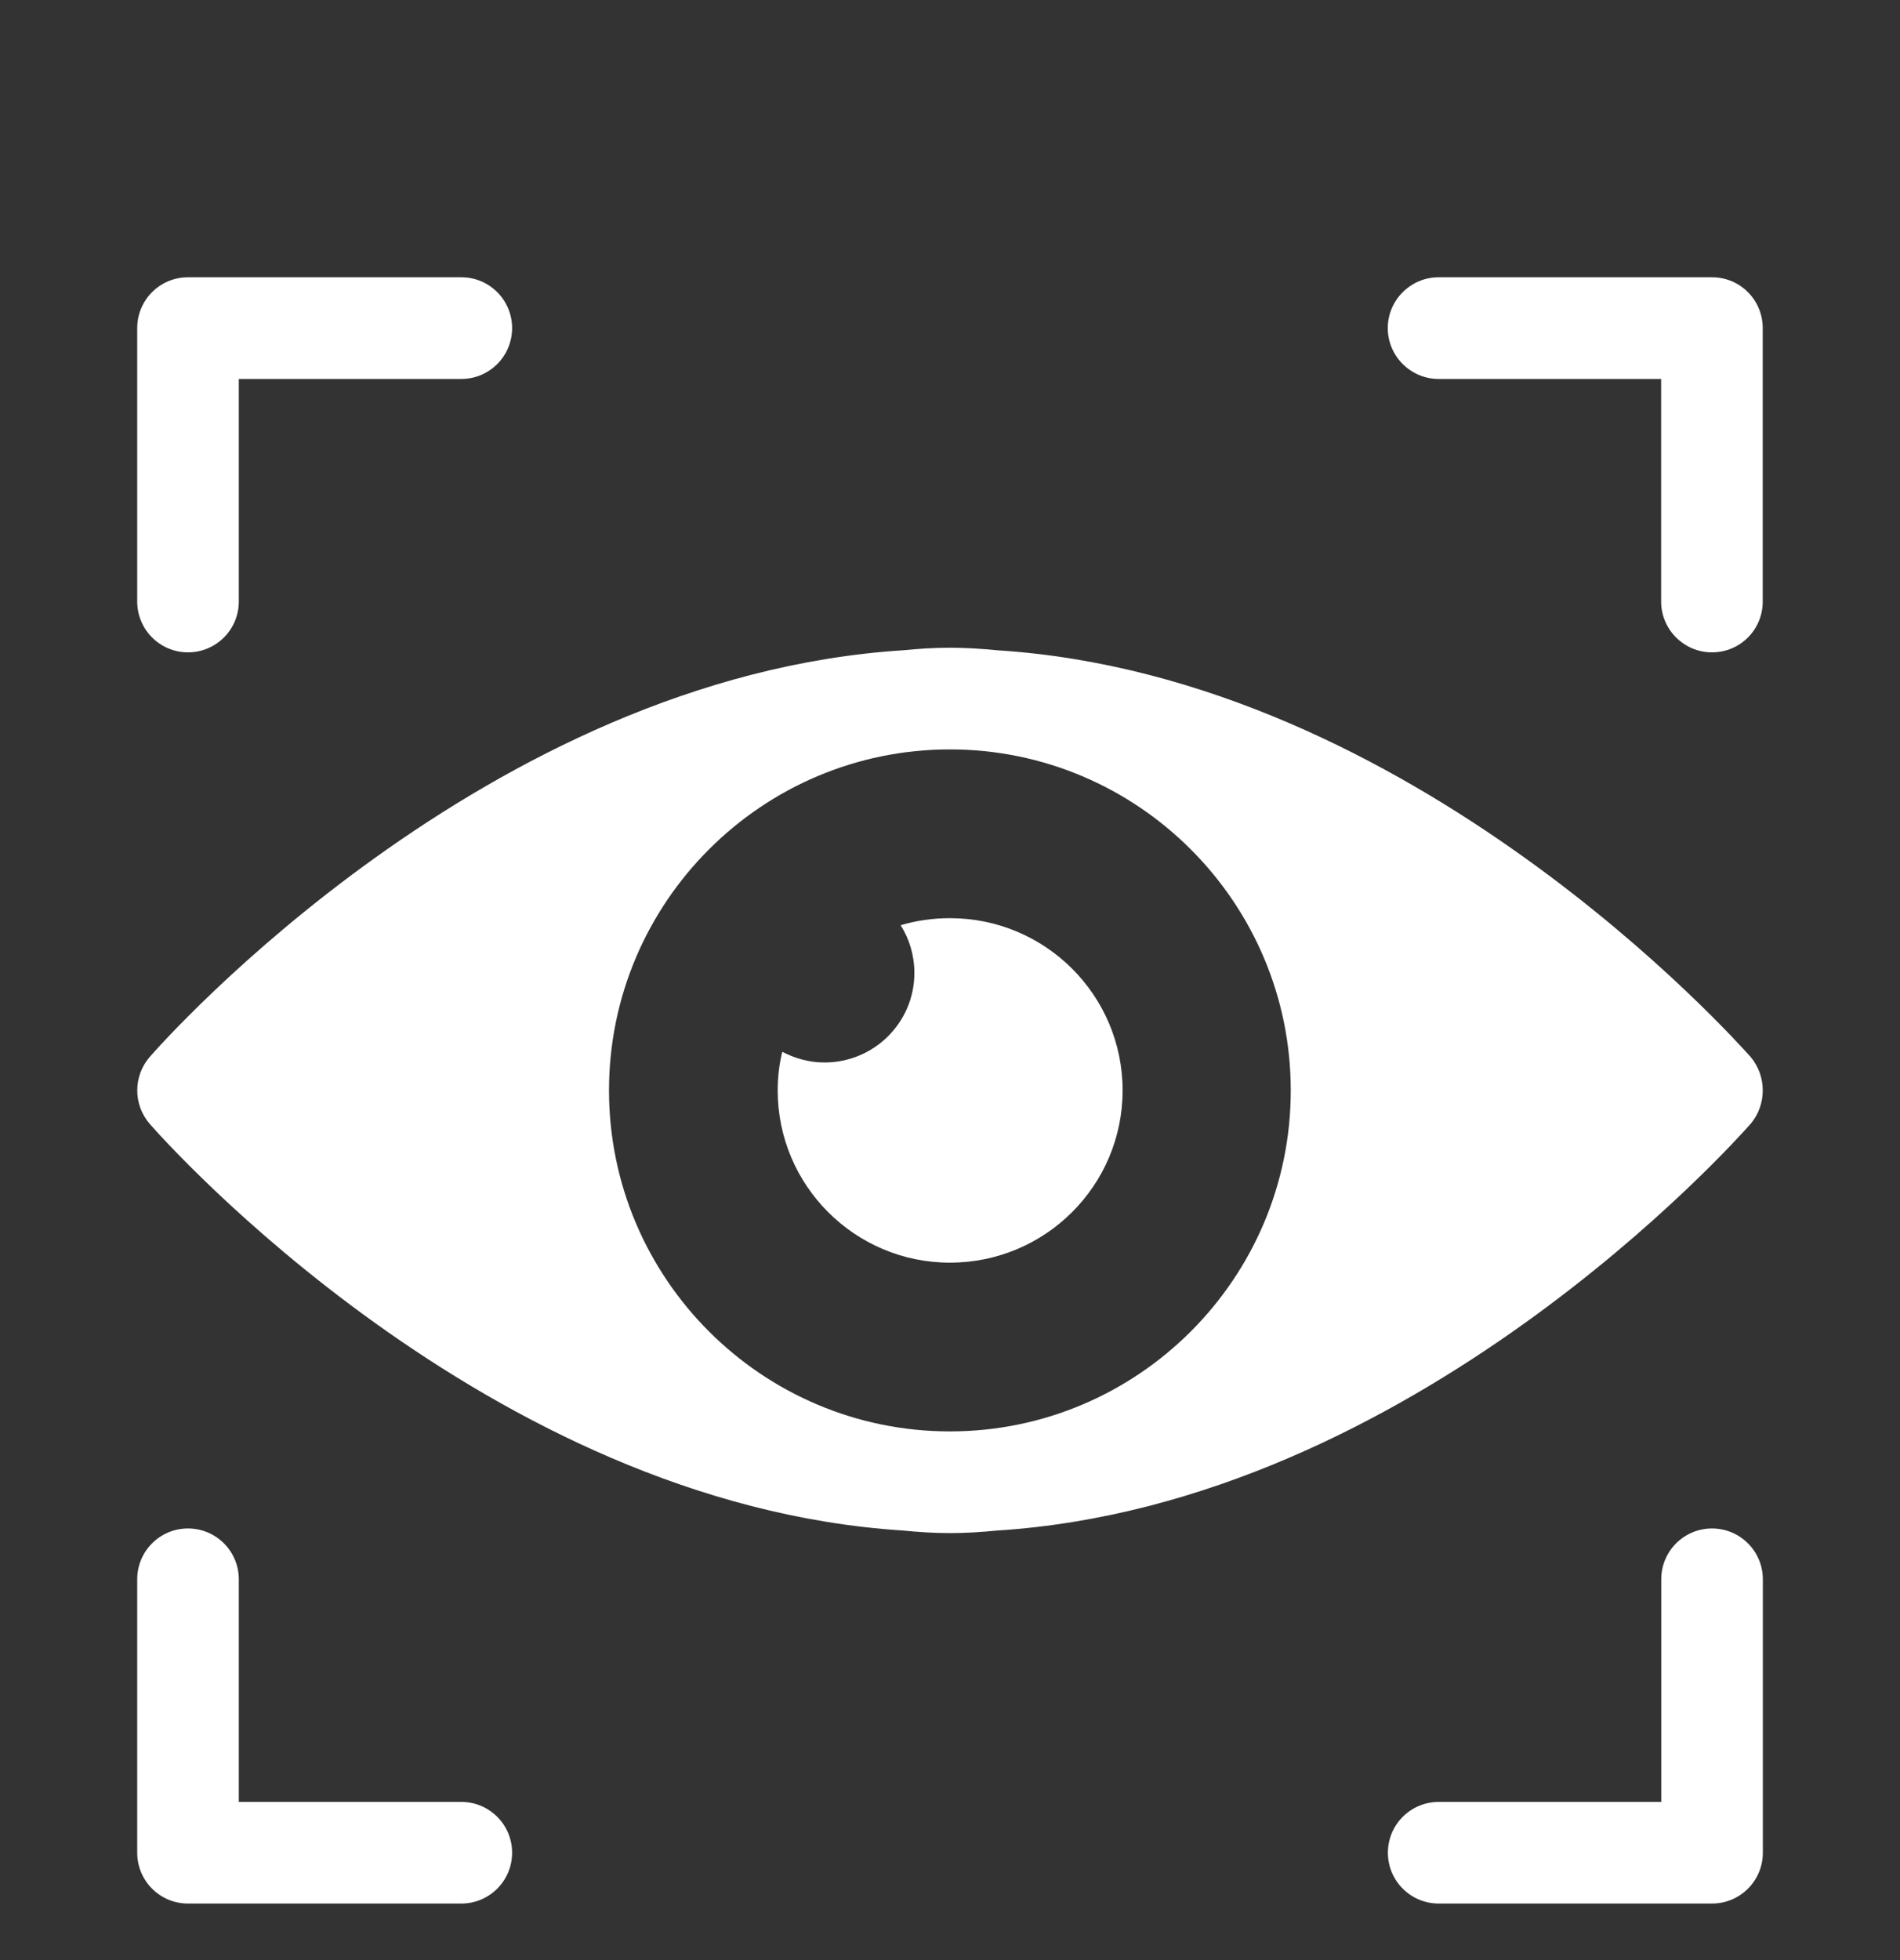 <svg width="32" height="33" viewBox="0 0 32 33" fill="none" xmlns="http://www.w3.org/2000/svg">
<rect x="0" y="0" width="32" height="33" fill="#333333" stroke="none"/>
<g clip-path="url(#clip0_40000200_116194)">
<path d="M3.166 10.983C3.639 10.983 4.022 10.6 4.022 10.128V6.38H7.77C8.242 6.38 8.625 5.997 8.625 5.524C8.625 5.051 8.242 4.668 7.77 4.668H3.166C2.693 4.668 2.311 5.051 2.311 5.524V10.127C2.311 10.599 2.693 10.983 3.166 10.983Z" fill="white"/>
<path d="M7.77 30.337H4.022V26.589C4.022 26.116 3.639 25.733 3.166 25.733C2.693 25.733 2.311 26.116 2.311 26.589V31.192C2.311 31.665 2.693 32.048 3.166 32.048H7.77C8.242 32.048 8.625 31.665 8.625 31.192C8.625 30.72 8.242 30.337 7.77 30.337Z" fill="white"/>
<path d="M29.688 5.524V10.128C29.688 10.598 29.312 10.983 28.832 10.983C28.362 10.983 27.977 10.598 27.977 10.128V6.38H24.229C23.758 6.38 23.373 5.995 23.373 5.524C23.373 5.054 23.758 4.668 24.229 4.668H28.832C29.312 4.668 29.688 5.054 29.688 5.524Z" fill="white"/>
<path d="M29.483 17.793C29.243 17.529 23.801 11.393 16.794 10.948C16.53 10.922 16.264 10.905 15.999 10.905C15.734 10.905 15.468 10.922 15.211 10.948C8.196 11.393 2.754 17.527 2.523 17.793C2.241 18.118 2.241 18.598 2.523 18.923C2.754 19.188 8.196 25.323 15.211 25.768C15.468 25.794 15.733 25.811 15.999 25.811C16.264 25.811 16.53 25.794 16.794 25.768C23.802 25.323 29.243 19.189 29.483 18.923C29.757 18.598 29.757 18.118 29.483 17.793ZM15.998 24.099C12.832 24.099 10.257 21.524 10.257 18.358C10.257 15.193 12.832 12.617 15.998 12.617C19.164 12.617 21.739 15.193 21.739 18.358C21.74 21.524 19.164 24.099 15.998 24.099Z" fill="white"/>
<path d="M28.834 25.733C28.361 25.733 27.979 26.116 27.979 26.589V30.337H24.231C23.758 30.337 23.375 30.72 23.375 31.192C23.375 31.665 23.758 32.048 24.231 32.048H28.834C29.307 32.048 29.69 31.665 29.69 31.192V26.589C29.69 26.117 29.307 25.733 28.834 25.733Z" fill="white"/>
<path d="M18.907 18.358C18.907 19.958 17.607 21.258 15.998 21.258C14.398 21.258 13.098 19.958 13.098 18.358C13.098 18.135 13.124 17.914 13.175 17.708C13.389 17.819 13.628 17.888 13.885 17.888C14.724 17.888 15.4 17.211 15.4 16.382C15.4 16.082 15.315 15.809 15.169 15.577C15.426 15.5 15.708 15.458 15.999 15.458C17.607 15.458 18.907 16.758 18.907 18.358Z" fill="white"/>
</g>
<defs>
<clipPath id="clip0_40000200_116194">
<rect width="32" height="32" fill="white" transform="translate(0 0.904)"/>
</clipPath>
</defs>
</svg>
